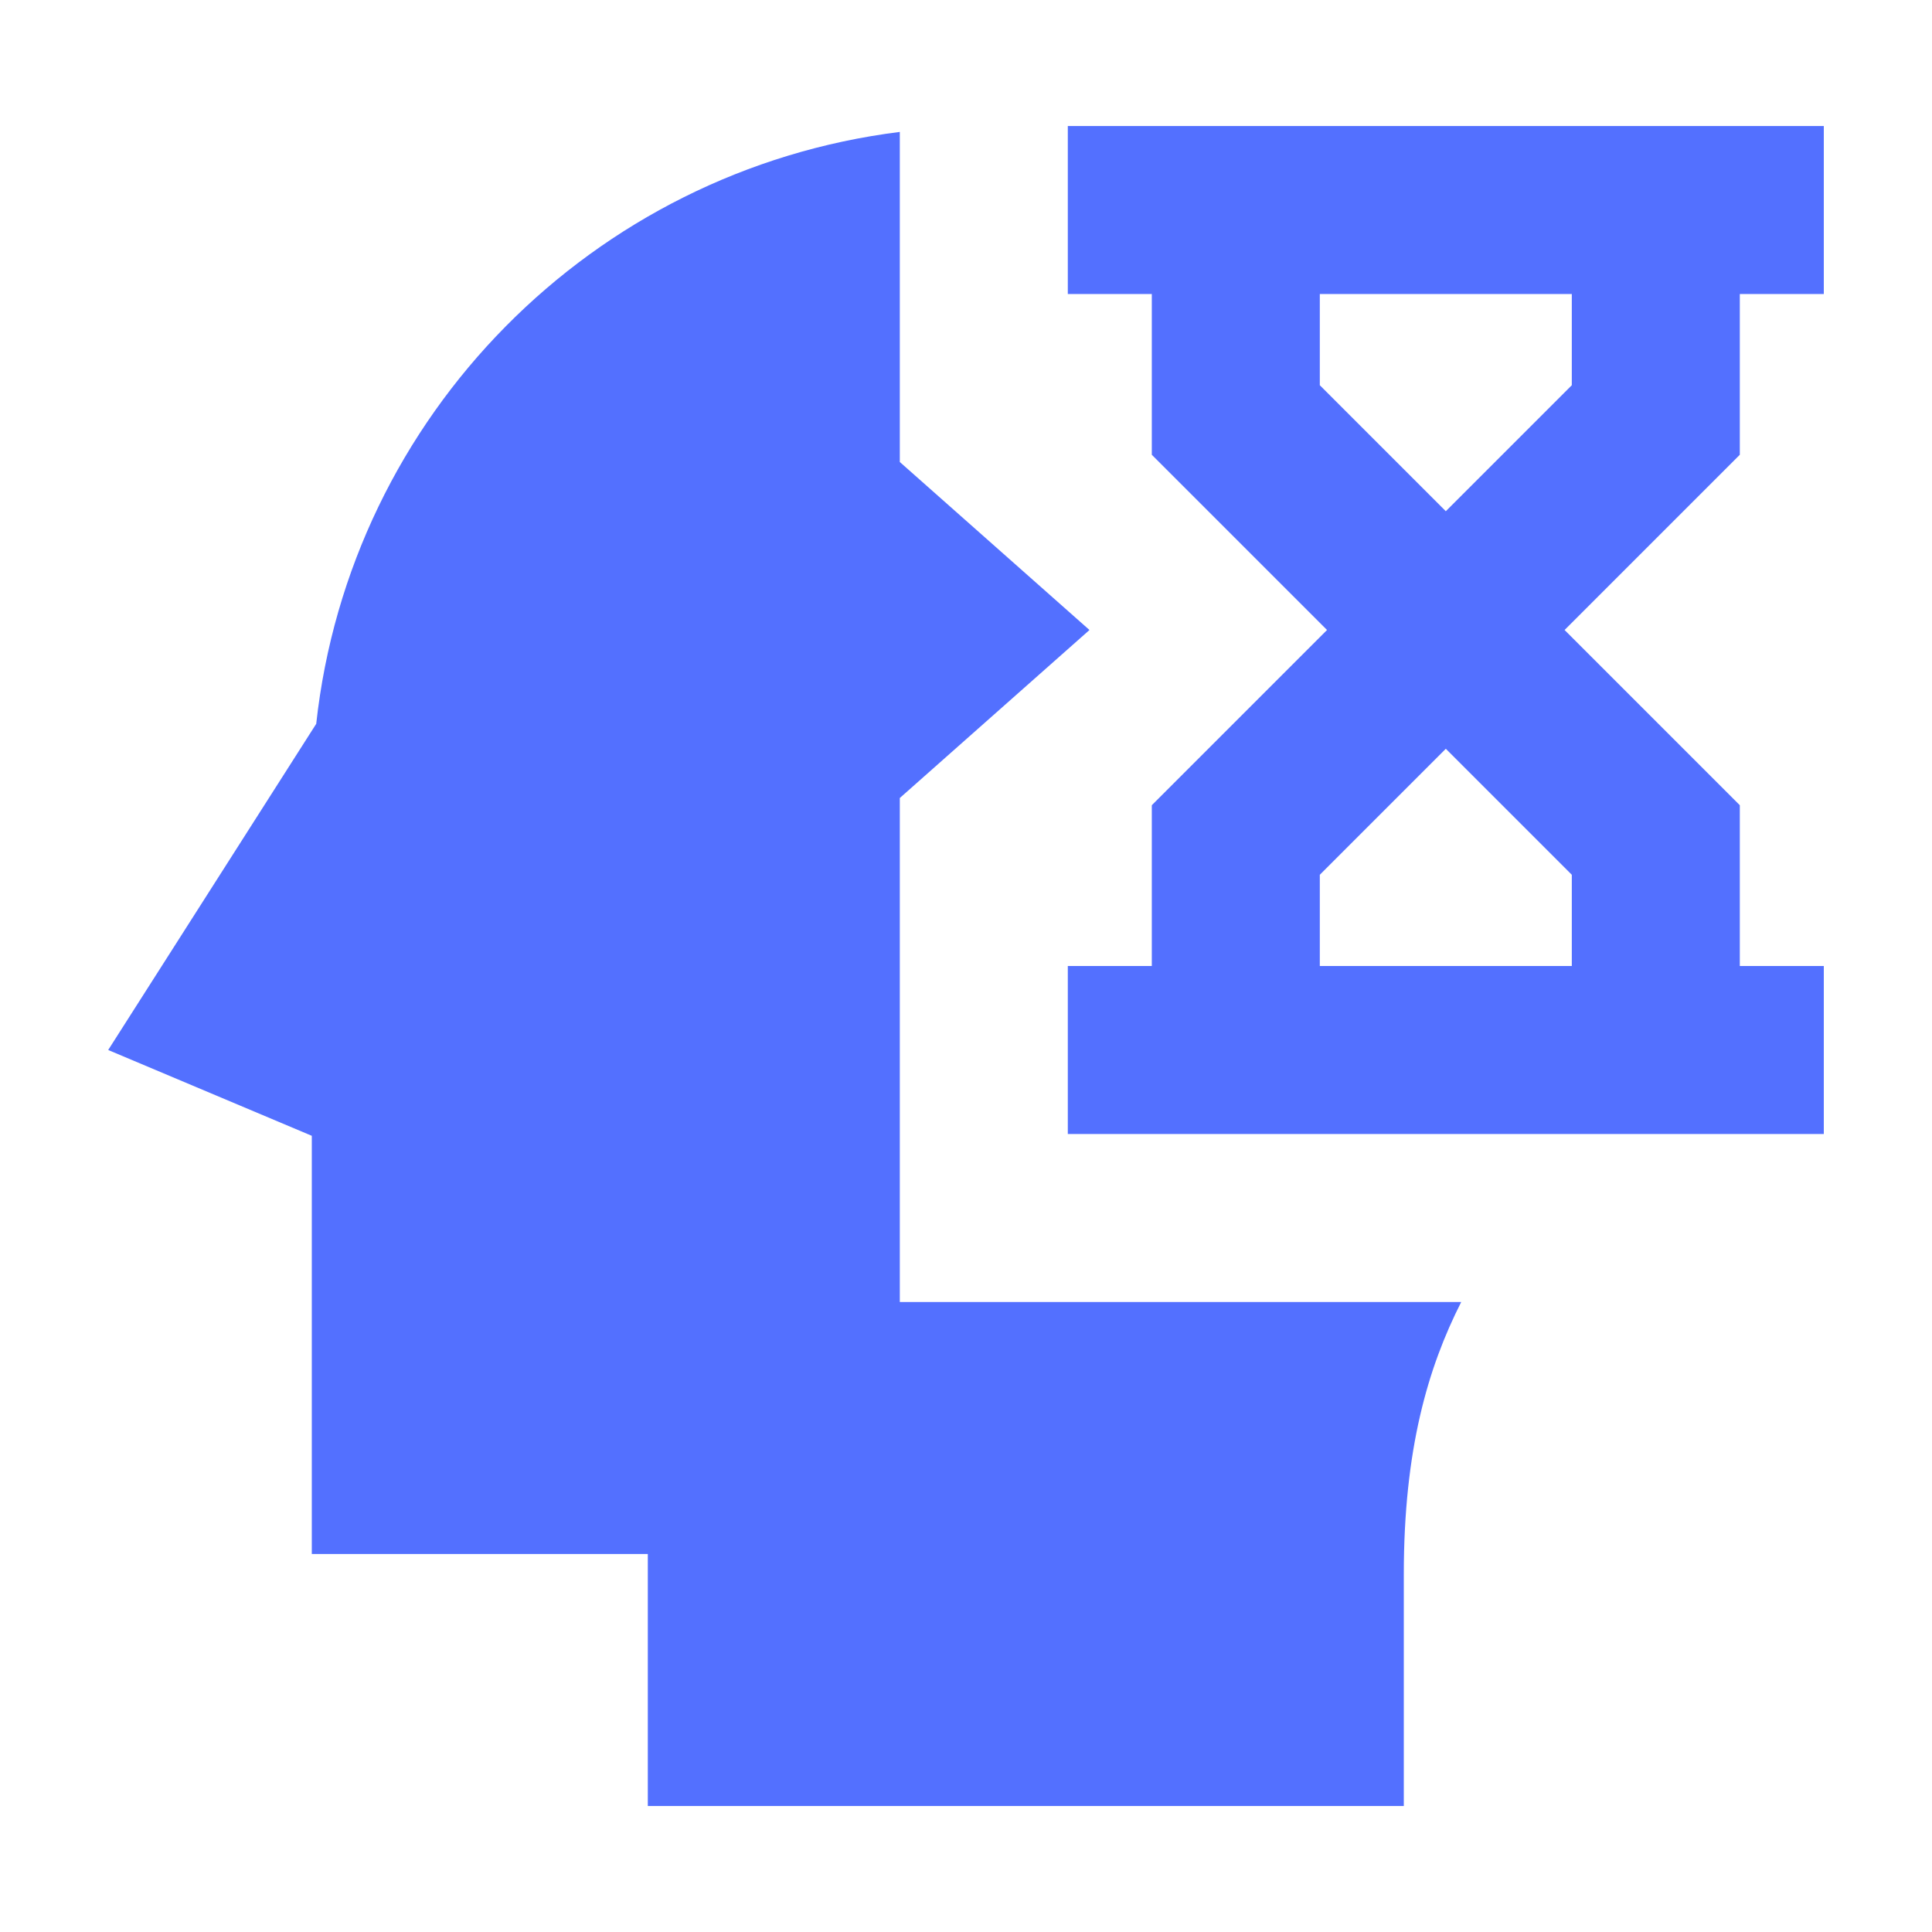 <?xml version="1.0" encoding="utf-8"?>
<!-- Generator: Adobe Illustrator 24.1.3, SVG Export Plug-In . SVG Version: 6.00 Build 0)  -->
<svg version="1.1" id="Layer_1" xmlns="http://www.w3.org/2000/svg" xmlns:xlink="http://www.w3.org/1999/xlink" x="0px" y="0px"
	 width="46px" height="46px" viewBox="0 0 46 46" style="enable-background:new 0 0 46 46;" xml:space="preserve">
<style type="text/css">
	.st0{fill:#5370FF;}
	.st1{fill:none;}
</style>
<path class="st0" d="M25.424,3v4h2v3.828L31.596,15l-4.172,4.172V23h-2v4h18v-4h-2v-3.828L37.252,15l4.172-4.172V7h2V3H25.424z
	 M21.424,3.141C14.112,4.055,8.333,9.888,7.529,17.234L2.576,25l4.848,2.043V37h8v6h18v-5.52c0-2.974,0.575-4.917,1.367-6.48h-9.367
	h-4v-4v-4v-4l4.516-4l-4.516-4V7V3.141z M31.424,7h6v2.172l-3,3l-3-3V7z M34.424,17.828l3,3V23h-6v-2.172L34.424,17.828z"/>
<rect class="st1" width="46" height="46"/>
</svg>
